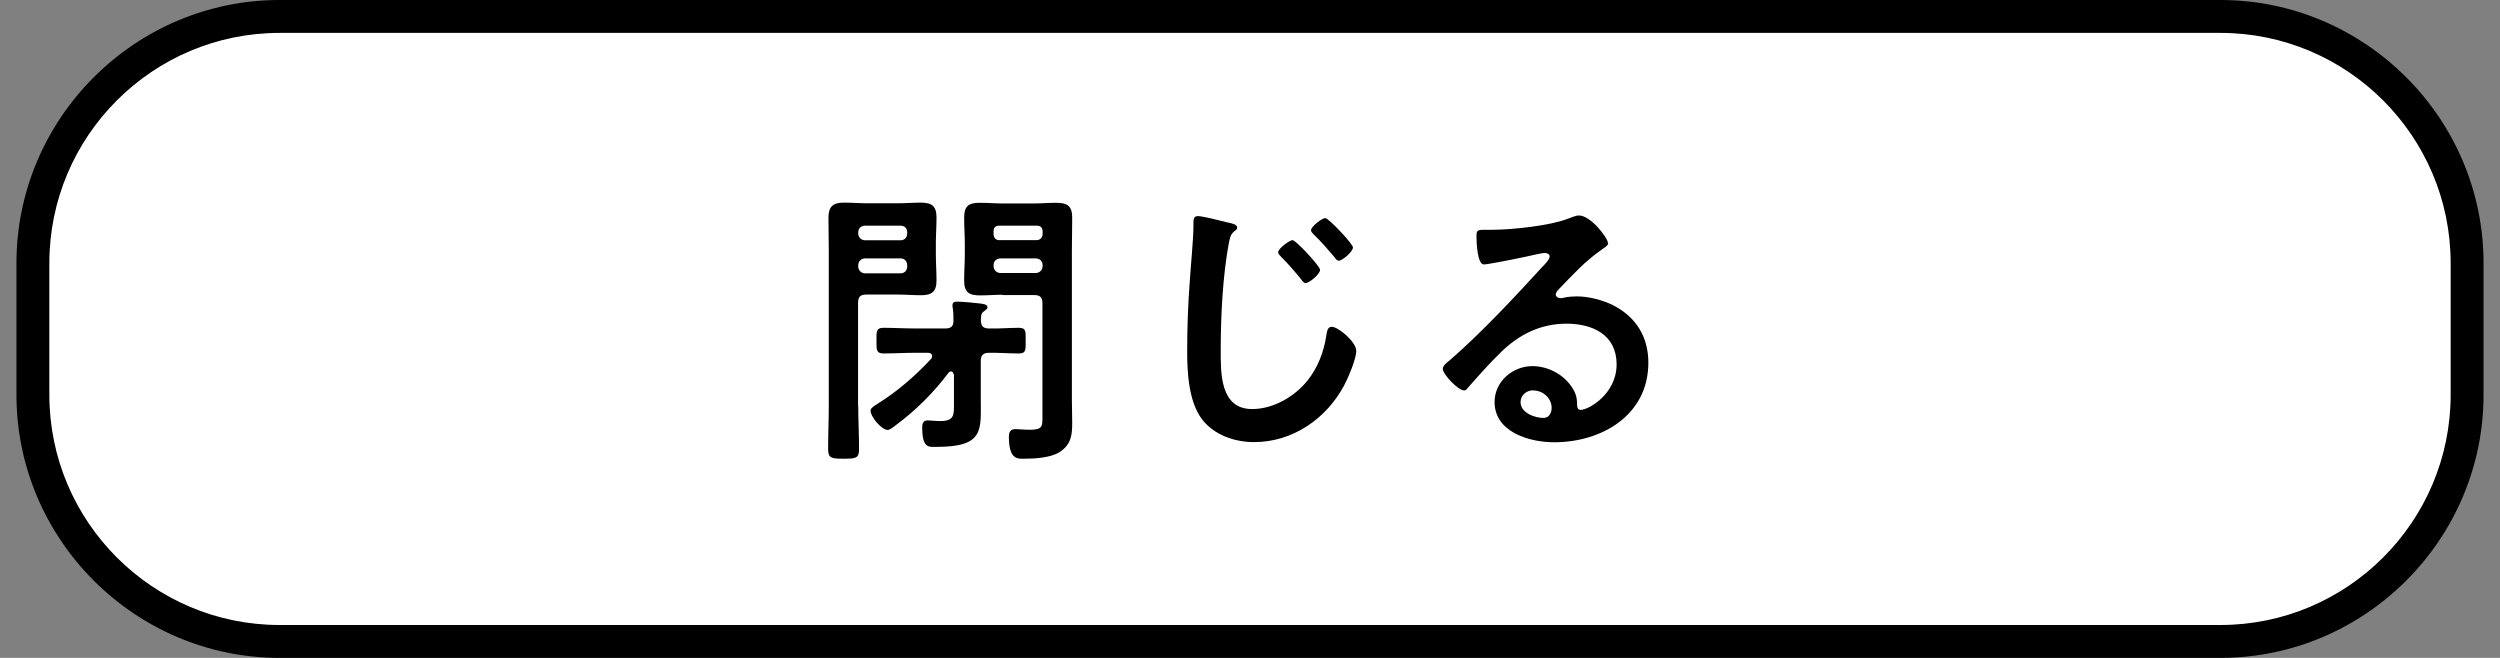 <?xml version="1.0" encoding="UTF-8"?><svg id="_レイヤー_3" xmlns="http://www.w3.org/2000/svg" width="152" height="40" viewBox="0 0 152 40"><rect x="0" y="0" width="152" height="40" fill="#808080" stroke="none"/><defs><style>.cls-1{fill:none;}.cls-2{fill:#fff;}</style></defs><rect class="cls-2" x="2" y="1" width="148" height="38" rx="15" ry="15"/><path d="M135,2c7.72,0,14,6.28,14,14v8c0,7.72-6.28,14-14,14H17c-7.72,0-14-6.28-14-14v-8c0-7.72,6.28-14,14-14h118M135,0H17C8.2,0,1,7.2,1,16v8c0,8.8,7.2,16,16,16h118c8.8,0,16-7.2,16-16v-8c0-8.8-7.2-16-16-16h0Z"/><path d="M52.18,24.65c0,.88.05,1.76.05,2.65,0,.56-.18.59-.94.59s-.94-.04-.94-.59c0-.88.04-1.76.04-2.65v-9.36c0-.69-.02-1.37-.02-2.05s.27-.92.95-.92c.47,0,.92.04,1.39.04h1.89c.45,0,.92-.04,1.37-.04.68,0,.97.2.97.9,0,.54-.04,1.06-.04,1.58v.67c0,.52.04,1.06.04,1.58,0,.7-.29.9-.95.9-.47,0-.92-.04-1.39-.04h-1.93c-.36,0-.5.14-.5.5v6.23h0ZM52.61,13.72c-.25,0-.43.16-.43.41v.05c0,.25.18.43.43.43h2.14c.25,0,.41-.18.41-.43v-.05c0-.25-.16-.41-.41-.41h-2.14ZM52.18,16.19c0,.25.18.43.43.43h2.14c.25,0,.41-.18.41-.43v-.05c0-.25-.16-.43-.41-.43h-2.14c-.25,0-.43.18-.43.43v.05ZM57.98,22.76c-.02-.09-.05-.18-.16-.18-.05,0-.09.04-.14.07-.9,1.21-2.02,2.32-3.24,3.22-.11.09-.34.27-.47.27-.36,0-1.04-.79-1.04-1.17,0-.14.13-.23.41-.41,1.22-.76,2.29-1.69,3.28-2.75.04-.05.05-.09.05-.16,0-.16-.13-.2-.25-.2h-.81c-.63,0-1.26.04-1.89.04-.45,0-.43-.23-.43-.79s-.02-.77.43-.77c.63,0,1.26.04,1.89.04h1.87c.31,0,.49-.11.49-.45,0-.25,0-.52-.04-.77-.02-.07-.02-.13-.02-.18,0-.2.13-.23.29-.23.34,0,1.03.07,1.37.11.14.02.47.04.47.23,0,.11-.11.16-.22.25-.18.12-.18.3-.18.54,0,.36.14.5.49.5.59.02,1.21-.04,1.8-.04.47,0,.43.22.43.77s.04.79-.41.79c-.61,0-1.21-.05-1.82-.04-.34,0-.5.14-.5.5v2.23c0,1.96.25,2.99-2.7,2.99-.45,0-.86.11-.86-1.19,0-.25.07-.42.34-.42.11,0,.47.04.76.04.88,0,.83-.4.83-1.12v-1.73h-.02ZM60.96,17.92c-.45,0-.9.04-1.37.04-.67,0-.97-.18-.97-.9,0-.54.04-1.06.04-1.6v-.65c0-.52-.04-1.04-.04-1.58,0-.7.27-.9.95-.9.47,0,.92.04,1.39.04h1.89c.47,0,.92-.04,1.37-.04.68,0,.97.2.97.9s-.02,1.37-.02,2.05v9.04c0,.45.02.9.02,1.35,0,.77-.05,1.35-.77,1.82-.54.34-1.49.4-2.14.4-.38,0-.94.09-.94-1.33,0-.29.09-.47.41-.47.16,0,.54.04.86.04.81,0,.77-.23.77-.85v-6.84c0-.36-.14-.5-.5-.5h-1.93v-.02ZM60.75,13.72c-.22,0-.34.12-.34.34v.2c.02.2.13.34.34.34h2.3c.2-.02.32-.14.34-.34v-.2c0-.22-.14-.34-.34-.34h-2.3ZM60.41,16.17c0,.25.18.43.43.43h2.12c.25,0,.43-.18.43-.43v-.05c0-.25-.18-.41-.43-.41h-2.12c-.25,0-.43.16-.43.41v.05Z"/><path d="M74.61,13.52c.25.05.61.11.61.32,0,.07-.04.11-.09.16-.27.2-.32.31-.41.74-.38,2.02-.5,4.5-.5,6.55,0,1.4-.04,3.58,1.91,3.58,1.3,0,2.59-.76,3.38-1.75.61-.77.97-1.71,1.12-2.66.05-.29.07-.59.34-.59.4,0,1.49.92,1.49,1.46,0,.5-.49,1.64-.74,2.11-1.08,2.02-3.13,3.44-5.47,3.44-1.19,0-2.43-.43-3.17-1.39-.81-1.08-.9-2.83-.9-4.14,0-1.42.05-2.84.16-4.27.05-.83.22-2.56.22-3.29v-.2c0-.27.02-.45.27-.45.32,0,1.42.29,1.78.38ZM80.26,16.4c0,.27-.65.81-.88.81-.11,0-.2-.13-.25-.2-.4-.5-.81-.97-1.26-1.42-.05-.05-.16-.16-.16-.25,0-.23.7-.74.88-.74.2,0,1.67,1.59,1.67,1.8ZM82.26,15.04c0,.27-.65.81-.86.81-.11,0-.2-.11-.25-.2-.4-.47-.83-.97-1.28-1.4-.07-.07-.16-.16-.16-.25,0-.23.68-.74.86-.74.22,0,1.69,1.58,1.69,1.78Z"/><path d="M97.78,14.8c0,.12-.2.23-.4.38-1.01.7-1.76,1.53-2.61,2.41-.07.07-.18.2-.18.31,0,.14.14.23.31.23.07,0,.16-.02.23-.04.23-.05.5-.07.74-.07.72,0,1.57.22,2.21.54,1.4.72,2.14,1.93,2.14,3.49,0,3.19-2.83,4.84-5.73,4.84-1.49,0-3.62-.61-3.62-2.45,0-1.24,1.1-2.18,2.3-2.18.94,0,1.89.5,2.4,1.28.27.41.32.68.32,1.15.02.13.07.23.22.23.47,0,2.18-.96,2.18-2.77s-1.48-2.47-3.04-2.47-2.88.63-4.03,1.77c-.7.68-1.35,1.42-2,2.16-.05.07-.11.13-.2.13-.38,0-1.3-1.01-1.3-1.3,0-.22.27-.41.43-.54,1.85-1.6,3.94-3.83,5.6-5.65.14-.14.47-.47.47-.65,0-.16-.16-.22-.31-.22-.09,0-.32.05-.43.07-.43.11-2.97.63-3.26.63-.4,0-.45-1.35-.45-1.66,0-.42.02-.45.56-.45h.43c1.15,0,3.51-.25,4.56-.67.2-.07.49-.2.68-.2.72,0,1.76,1.37,1.76,1.67l.02.03ZM93.22,23.73c-.4,0-.77.29-.77.72,0,.65.86.96,1.4.96.34,0,.49-.32.49-.61,0-.56-.49-1.06-1.12-1.06h0Z"/><rect id="_x3C_スライス_x3E_" class="cls-1" x="1" width="150" height="40"/></svg>